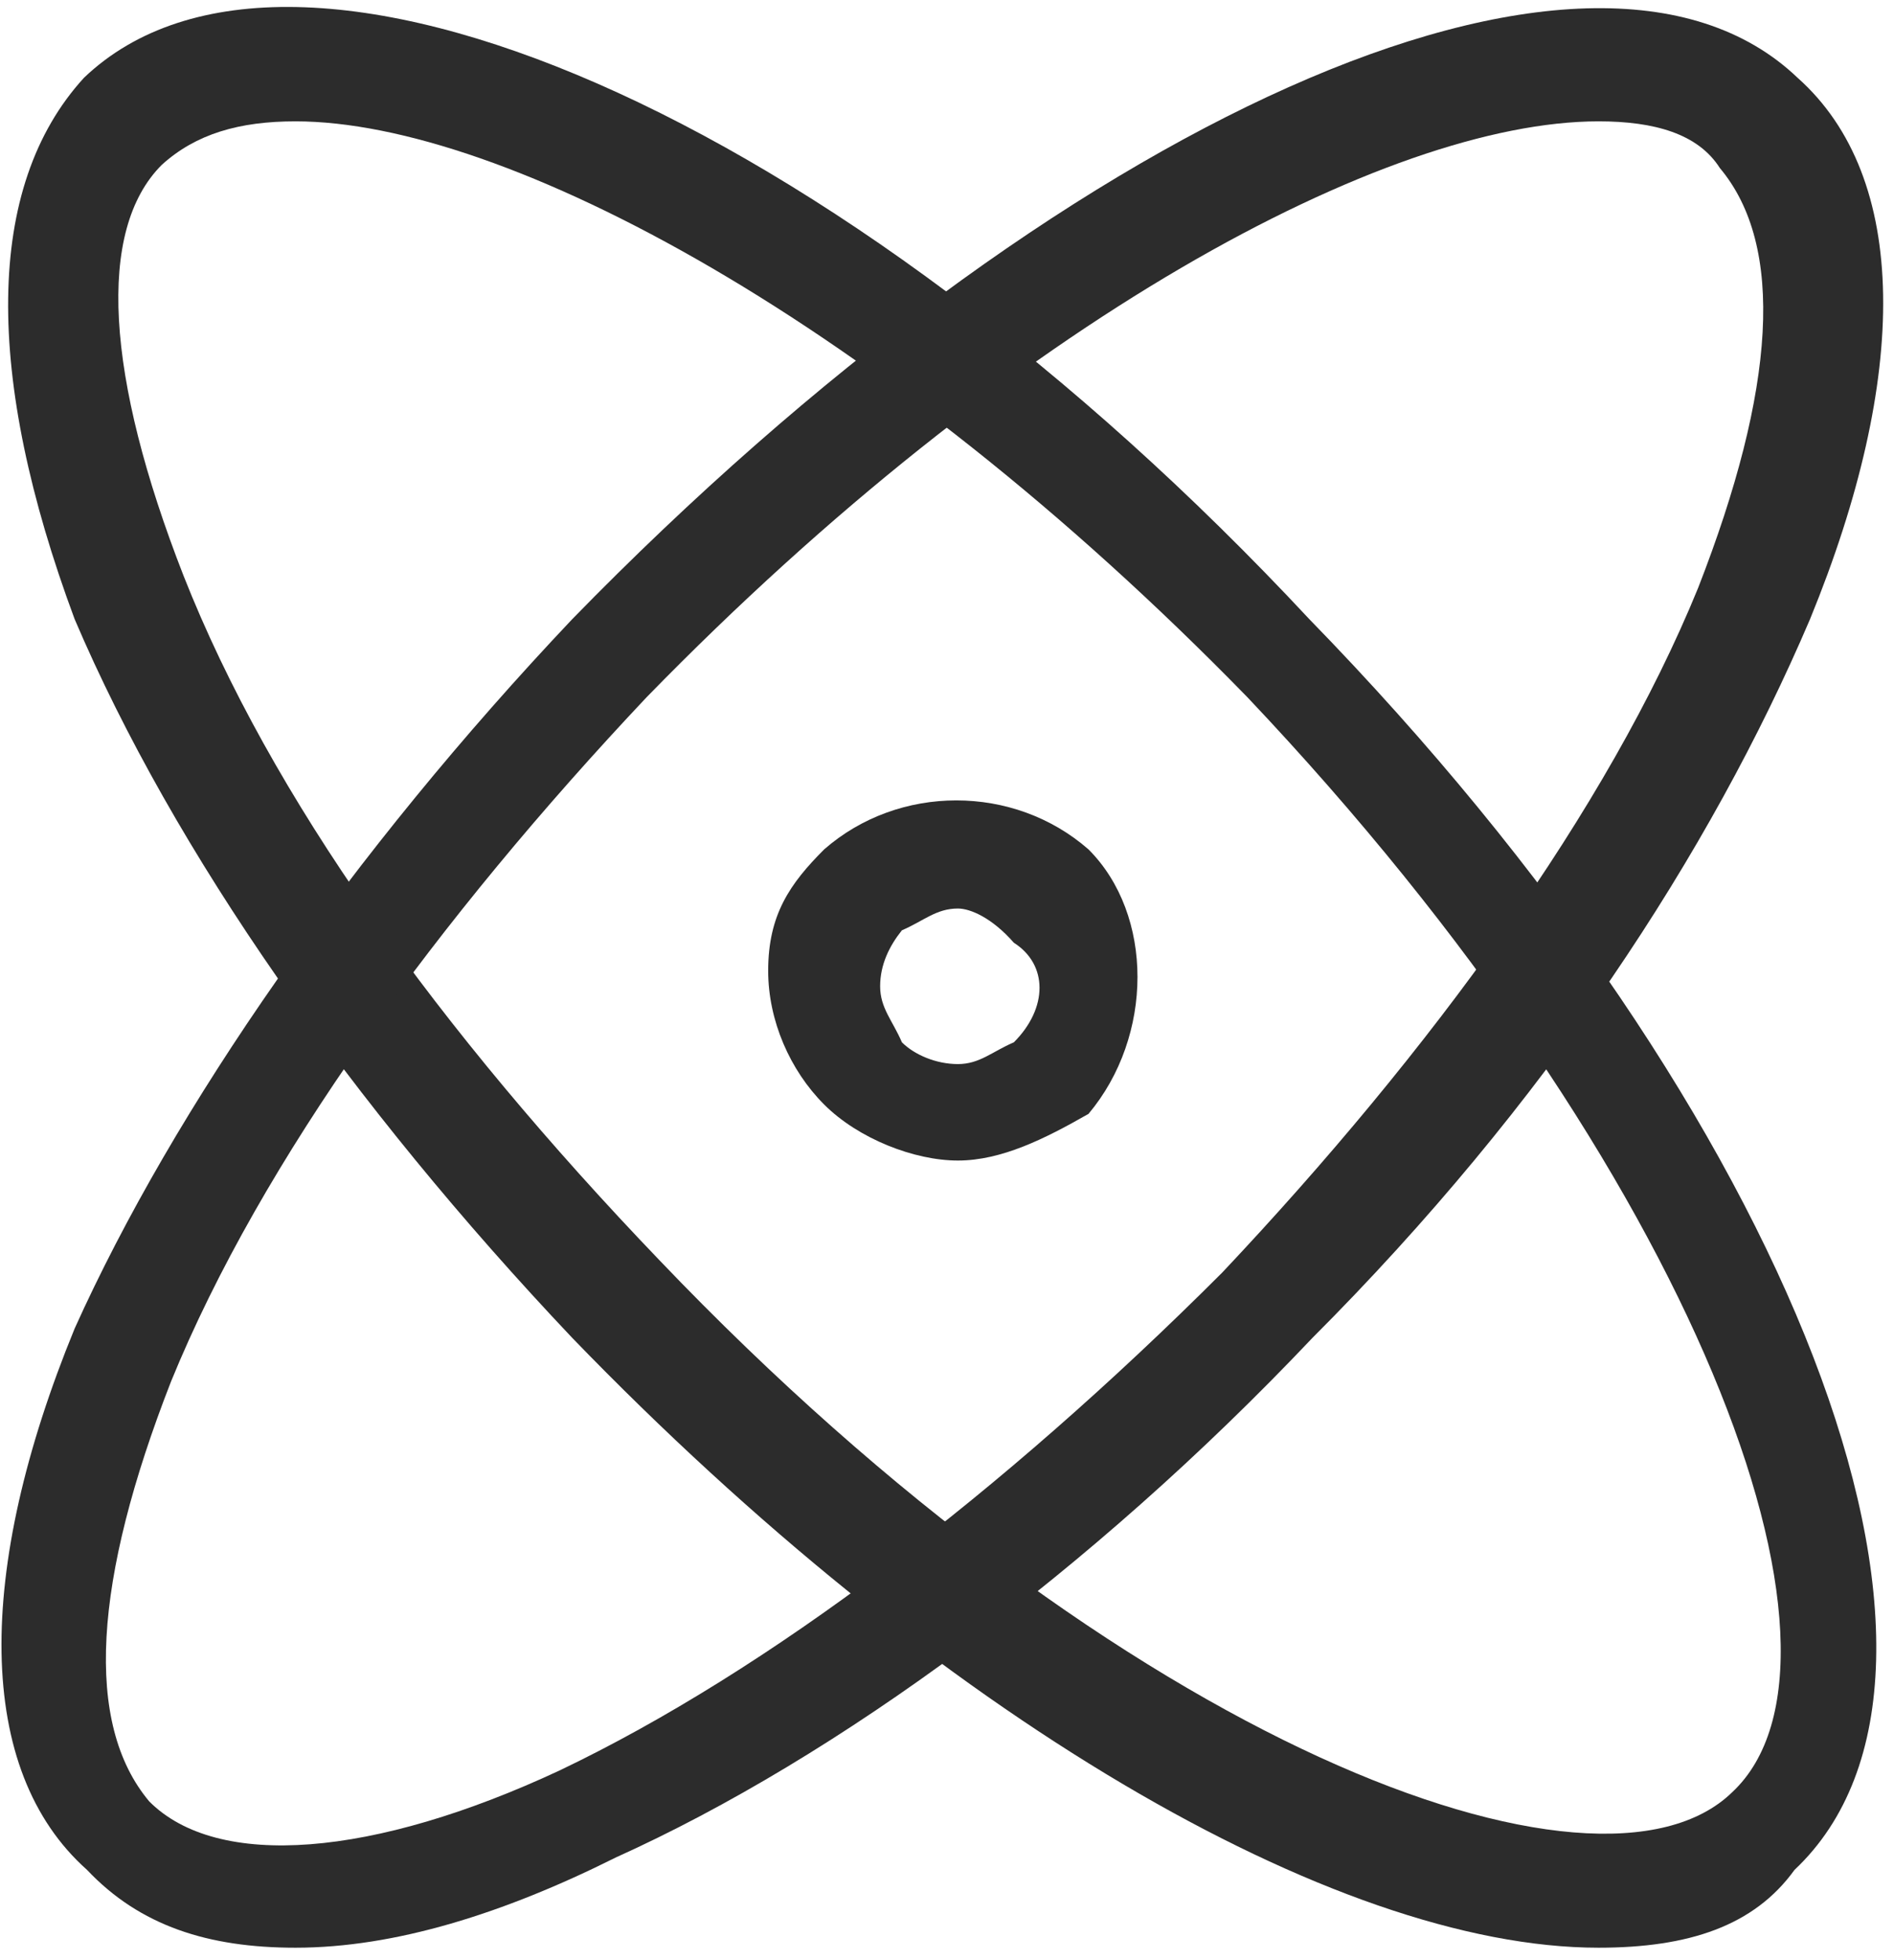 <?xml version="1.0" encoding="utf-8"?>
<!-- Generator: Adobe Illustrator 25.3.1, SVG Export Plug-In . SVG Version: 6.00 Build 0)  -->
<svg version="1.1" id="图层_1" xmlns="http://www.w3.org/2000/svg" xmlns:xlink="http://www.w3.org/1999/xlink" x="0px" y="0px"
	 viewBox="0 0 60.9 63" style="enable-background:new 0 0 60.9 63;" xml:space="preserve">
<style type="text/css">
	.st0{fill:#2C2C2C;}
</style>
<path class="st0" d="M30.8,37.3c-1.4,0-3.2-0.7-4.3-1.8c-1.1-1.1-1.8-2.7-1.8-4.3c0-1.8,0.7-2.8,1.8-3.9c2.4-2.1,6.1-2.1,8.5,0
	c2.1,2.1,2.1,6,0,8.5C33.6,36.6,32.2,37.3,30.8,37.3z M30.8,29.2c-0.7,0-1.1,0.4-1.8,0.7c-0.4,0.5-0.7,1.1-0.7,1.8
	c0,0.7,0.4,1.1,0.7,1.8c0.4,0.4,1.1,0.7,1.8,0.7c0.7,0,1.1-0.4,1.8-0.7c1.1-1.1,1.1-2.5,0-3.2C31.9,29.5,31.2,29.2,30.8,29.2z"/>
<path class="st0" d="M51.4,62.6c-8.5,0-21.3-7.5-33-19.6c-7.1-7.5-12.8-15.6-16-23.1C-0.5,12.1-0.5,6,2.7,2.5
	c6.7-6.4,24.2,1.1,39.4,17.4c15.6,16,22.4,33.8,15.6,40.2C56.4,61.9,54.3,62.6,51.4,62.6L51.4,62.6z M9.5,3.9
	c-1.8,0-3.2,0.4-4.3,1.4c-2.1,2.1-1.8,6.8,0.7,13.2c2.8,7.1,8.2,14.6,15.3,22c14.9,15.6,30.2,21.3,34.5,17.1
	c4.6-4.3-1.1-19.9-15.6-35.2C28.3,10.3,16.2,3.9,9.5,3.9L9.5,3.9z"/>
<path class="st0" d="M9.5,62.6c-2.8,0-5-0.7-6.7-2.5c-3.6-3.2-3.6-9.6-0.4-17.4c3.2-7.1,8.9-15.3,16-22.8C34,3.9,51.1-3.9,57.8,2.5
	c3.6,3.2,3.6,9.6,0.4,17.4c-3.2,7.5-8.5,15.6-16,23.1c-7.1,7.5-15.3,13.5-22.4,16.7C16.2,61.5,12.7,62.6,9.5,62.6L9.5,62.6z
	 M51.4,3.9c-6.8,0-18.8,6.4-30.6,18.5c-6.7,7.1-12.4,14.9-15.3,22c-2.5,6.4-2.8,11-0.7,13.5C7,60.1,12,59.7,18,56.9
	c6.7-3.2,14.2-8.9,21.3-16c6.7-7.1,12.4-14.9,15.3-22c2.5-6.4,2.8-11,0.7-13.5C54.6,4.3,53.2,3.9,51.4,3.9z"/>
</svg>
